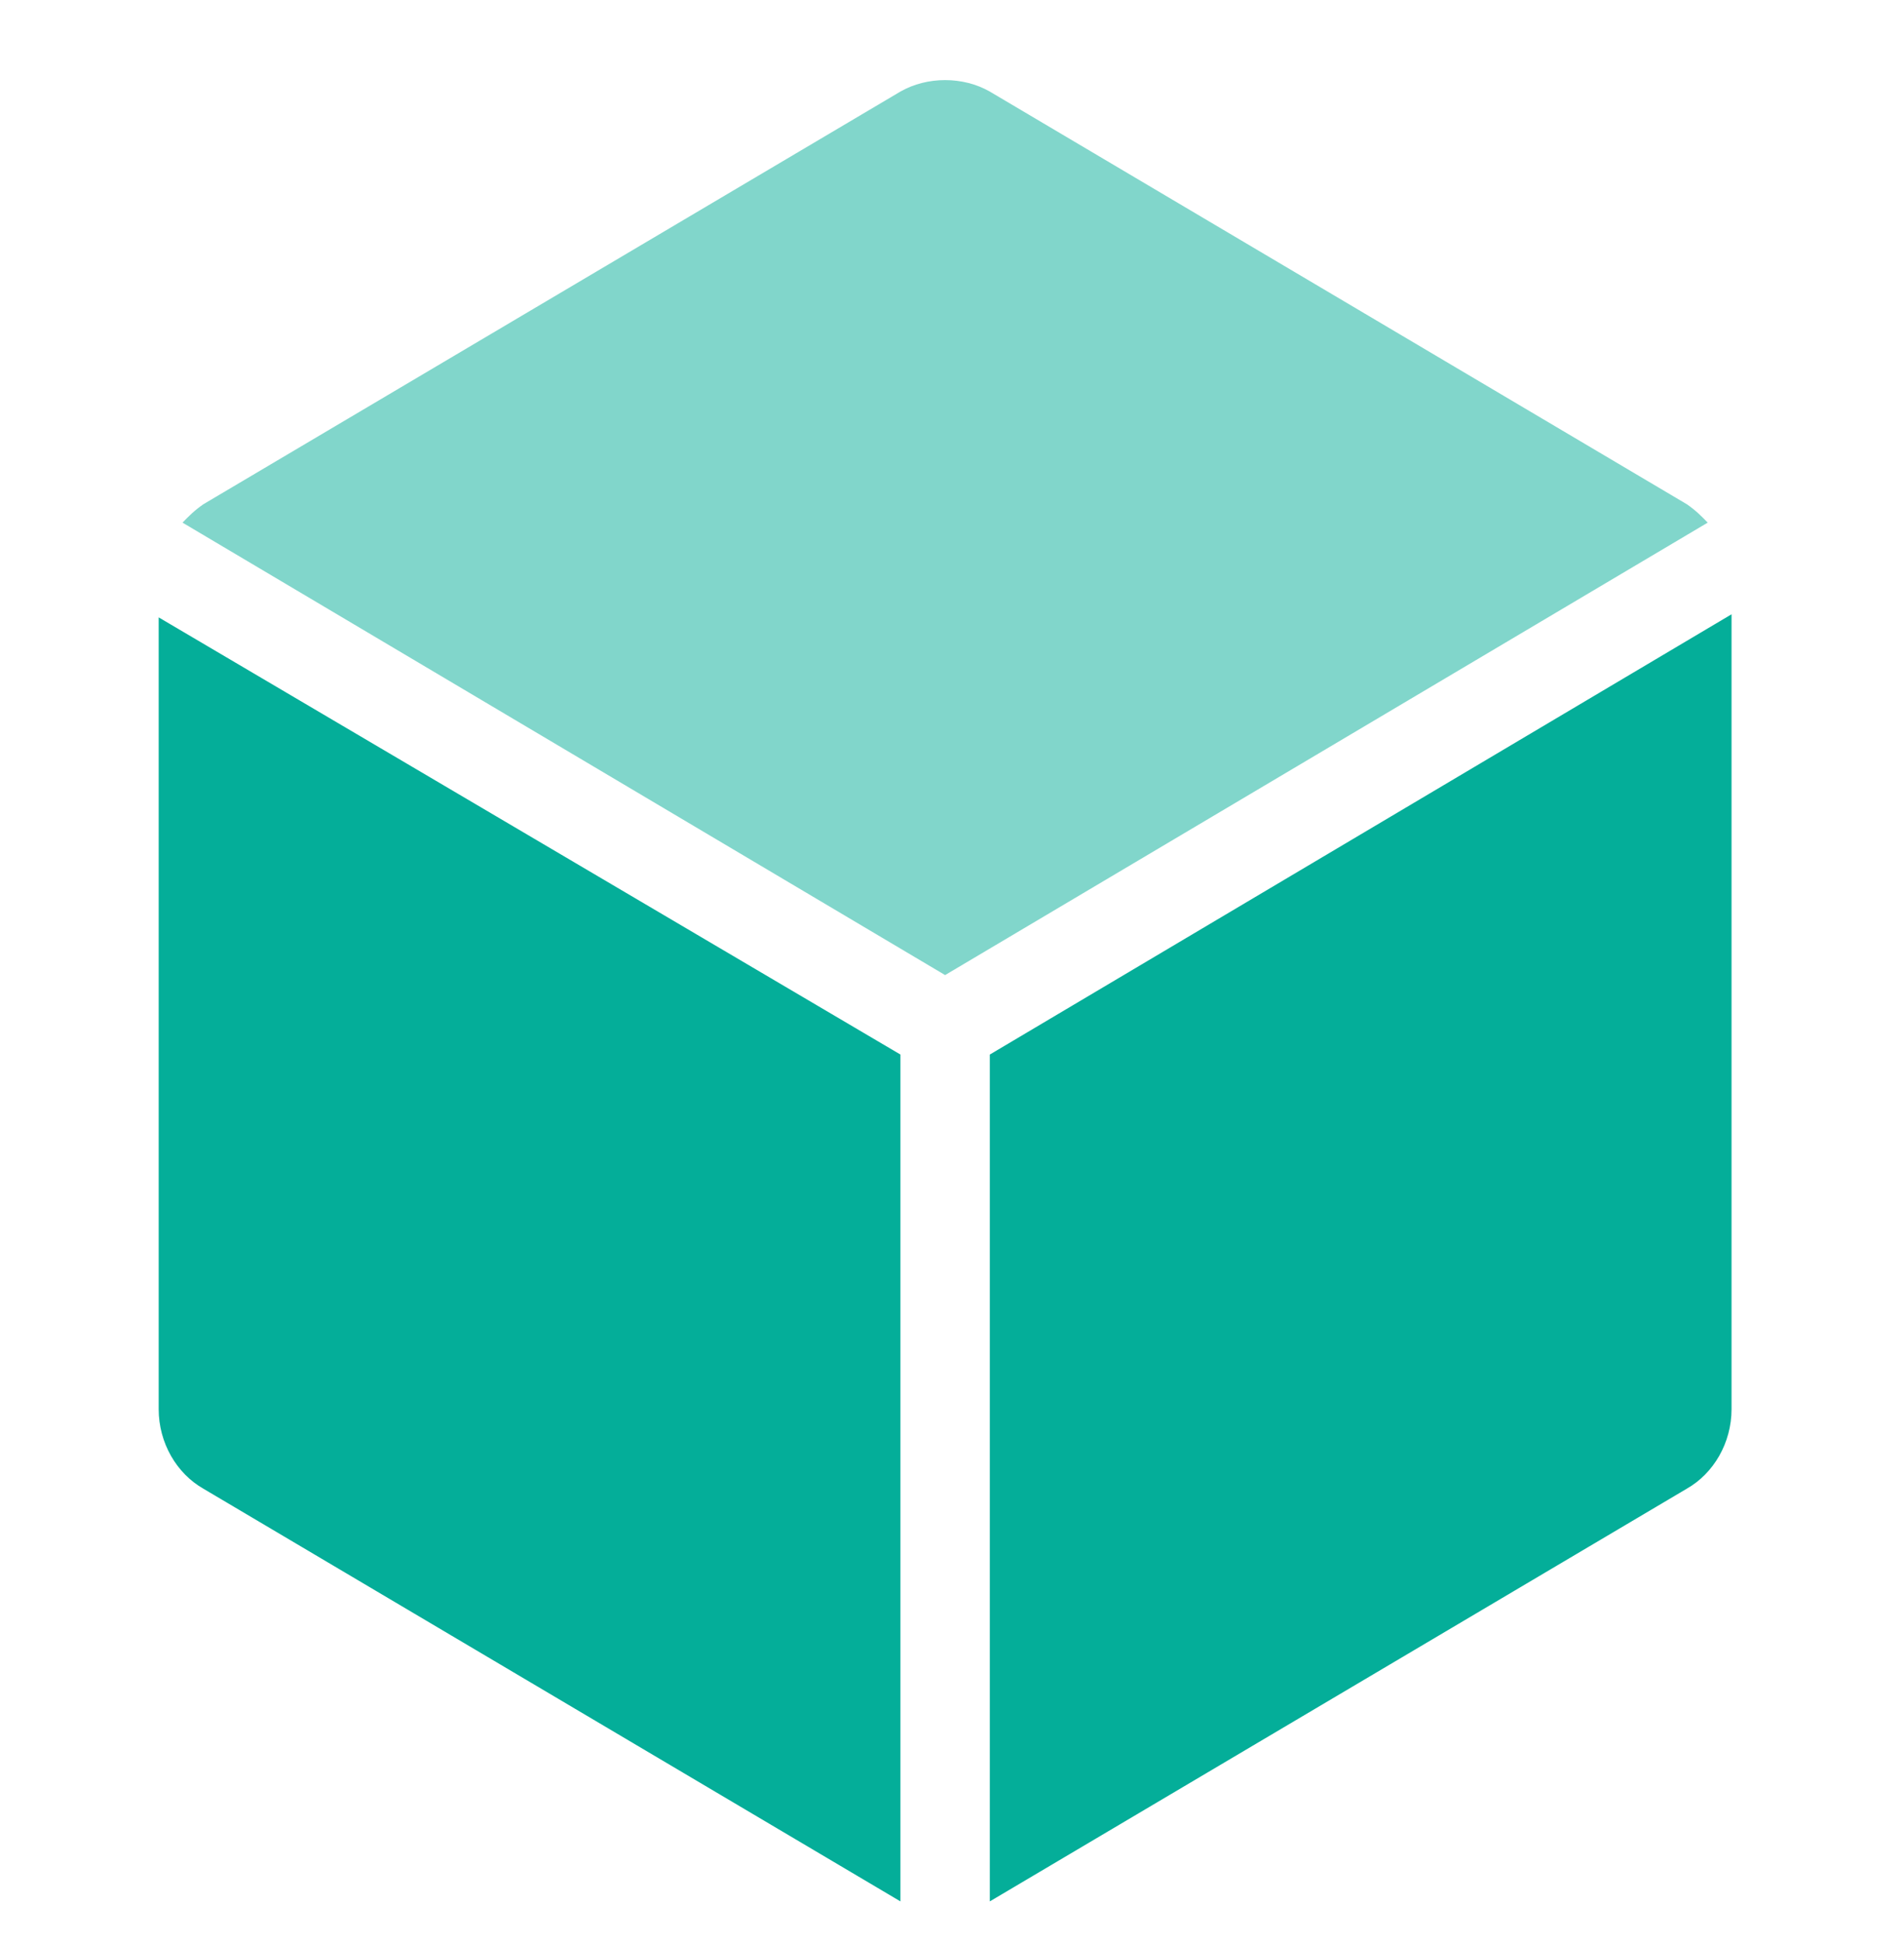 <?xml version="1.0" encoding="UTF-8"?>
<svg width="50px" height="51px" viewBox="0 0 50 51" version="1.1" xmlns="http://www.w3.org/2000/svg" xmlns:xlink="http://www.w3.org/1999/xlink">
    <title>804155F0-9413-4475-9F2F-A2CFF5120D91</title>
    <g id="Site" stroke="none" stroke-width="1" fill="none" fill-rule="evenodd">
        <g id="01.-Products-/-01.-Managed-Kubernetes-Platform" transform="translate(-545, -3440)" fill="#04AE99" fill-rule="nonzero">
            <g id="Feature-Small" transform="translate(0, 2800)">
                <g id="Grid" transform="translate(75, 400)">
                    <g id="Feature-/-Item-Icon-Left" transform="translate(440, 230)">
                        <g id="Icon" transform="translate(30, 10)">
                            <g id="box" transform="translate(4.167, 2.083)">
                                <path d="M0,34.905 C0,35.788 0.469,36.591 1.173,36.992 L19.479,47.825 L19.479,25.597 L0,14.122 L0,34.905 Z" id="Path"></path>
                                <path d="M40.131,11.153 L21.825,0.32 C21.122,-0.081 20.183,-0.081 19.479,0.32 L1.173,11.153 C0.939,11.314 0.782,11.474 0.626,11.635 L20.652,23.511 L40.678,11.635 C40.522,11.474 40.365,11.314 40.131,11.153 Z" id="Path" opacity="0.5"></path>
                                <path d="M21.826,25.597 L21.826,47.825 L40.131,36.991 C40.835,36.59 41.304,35.788 41.304,34.905 L41.304,14.041 L21.826,25.597 Z" id="Path"></path>
                            </g>
                        </g>
                    </g>
                </g>
            </g>
        </g>
    </g>
</svg>